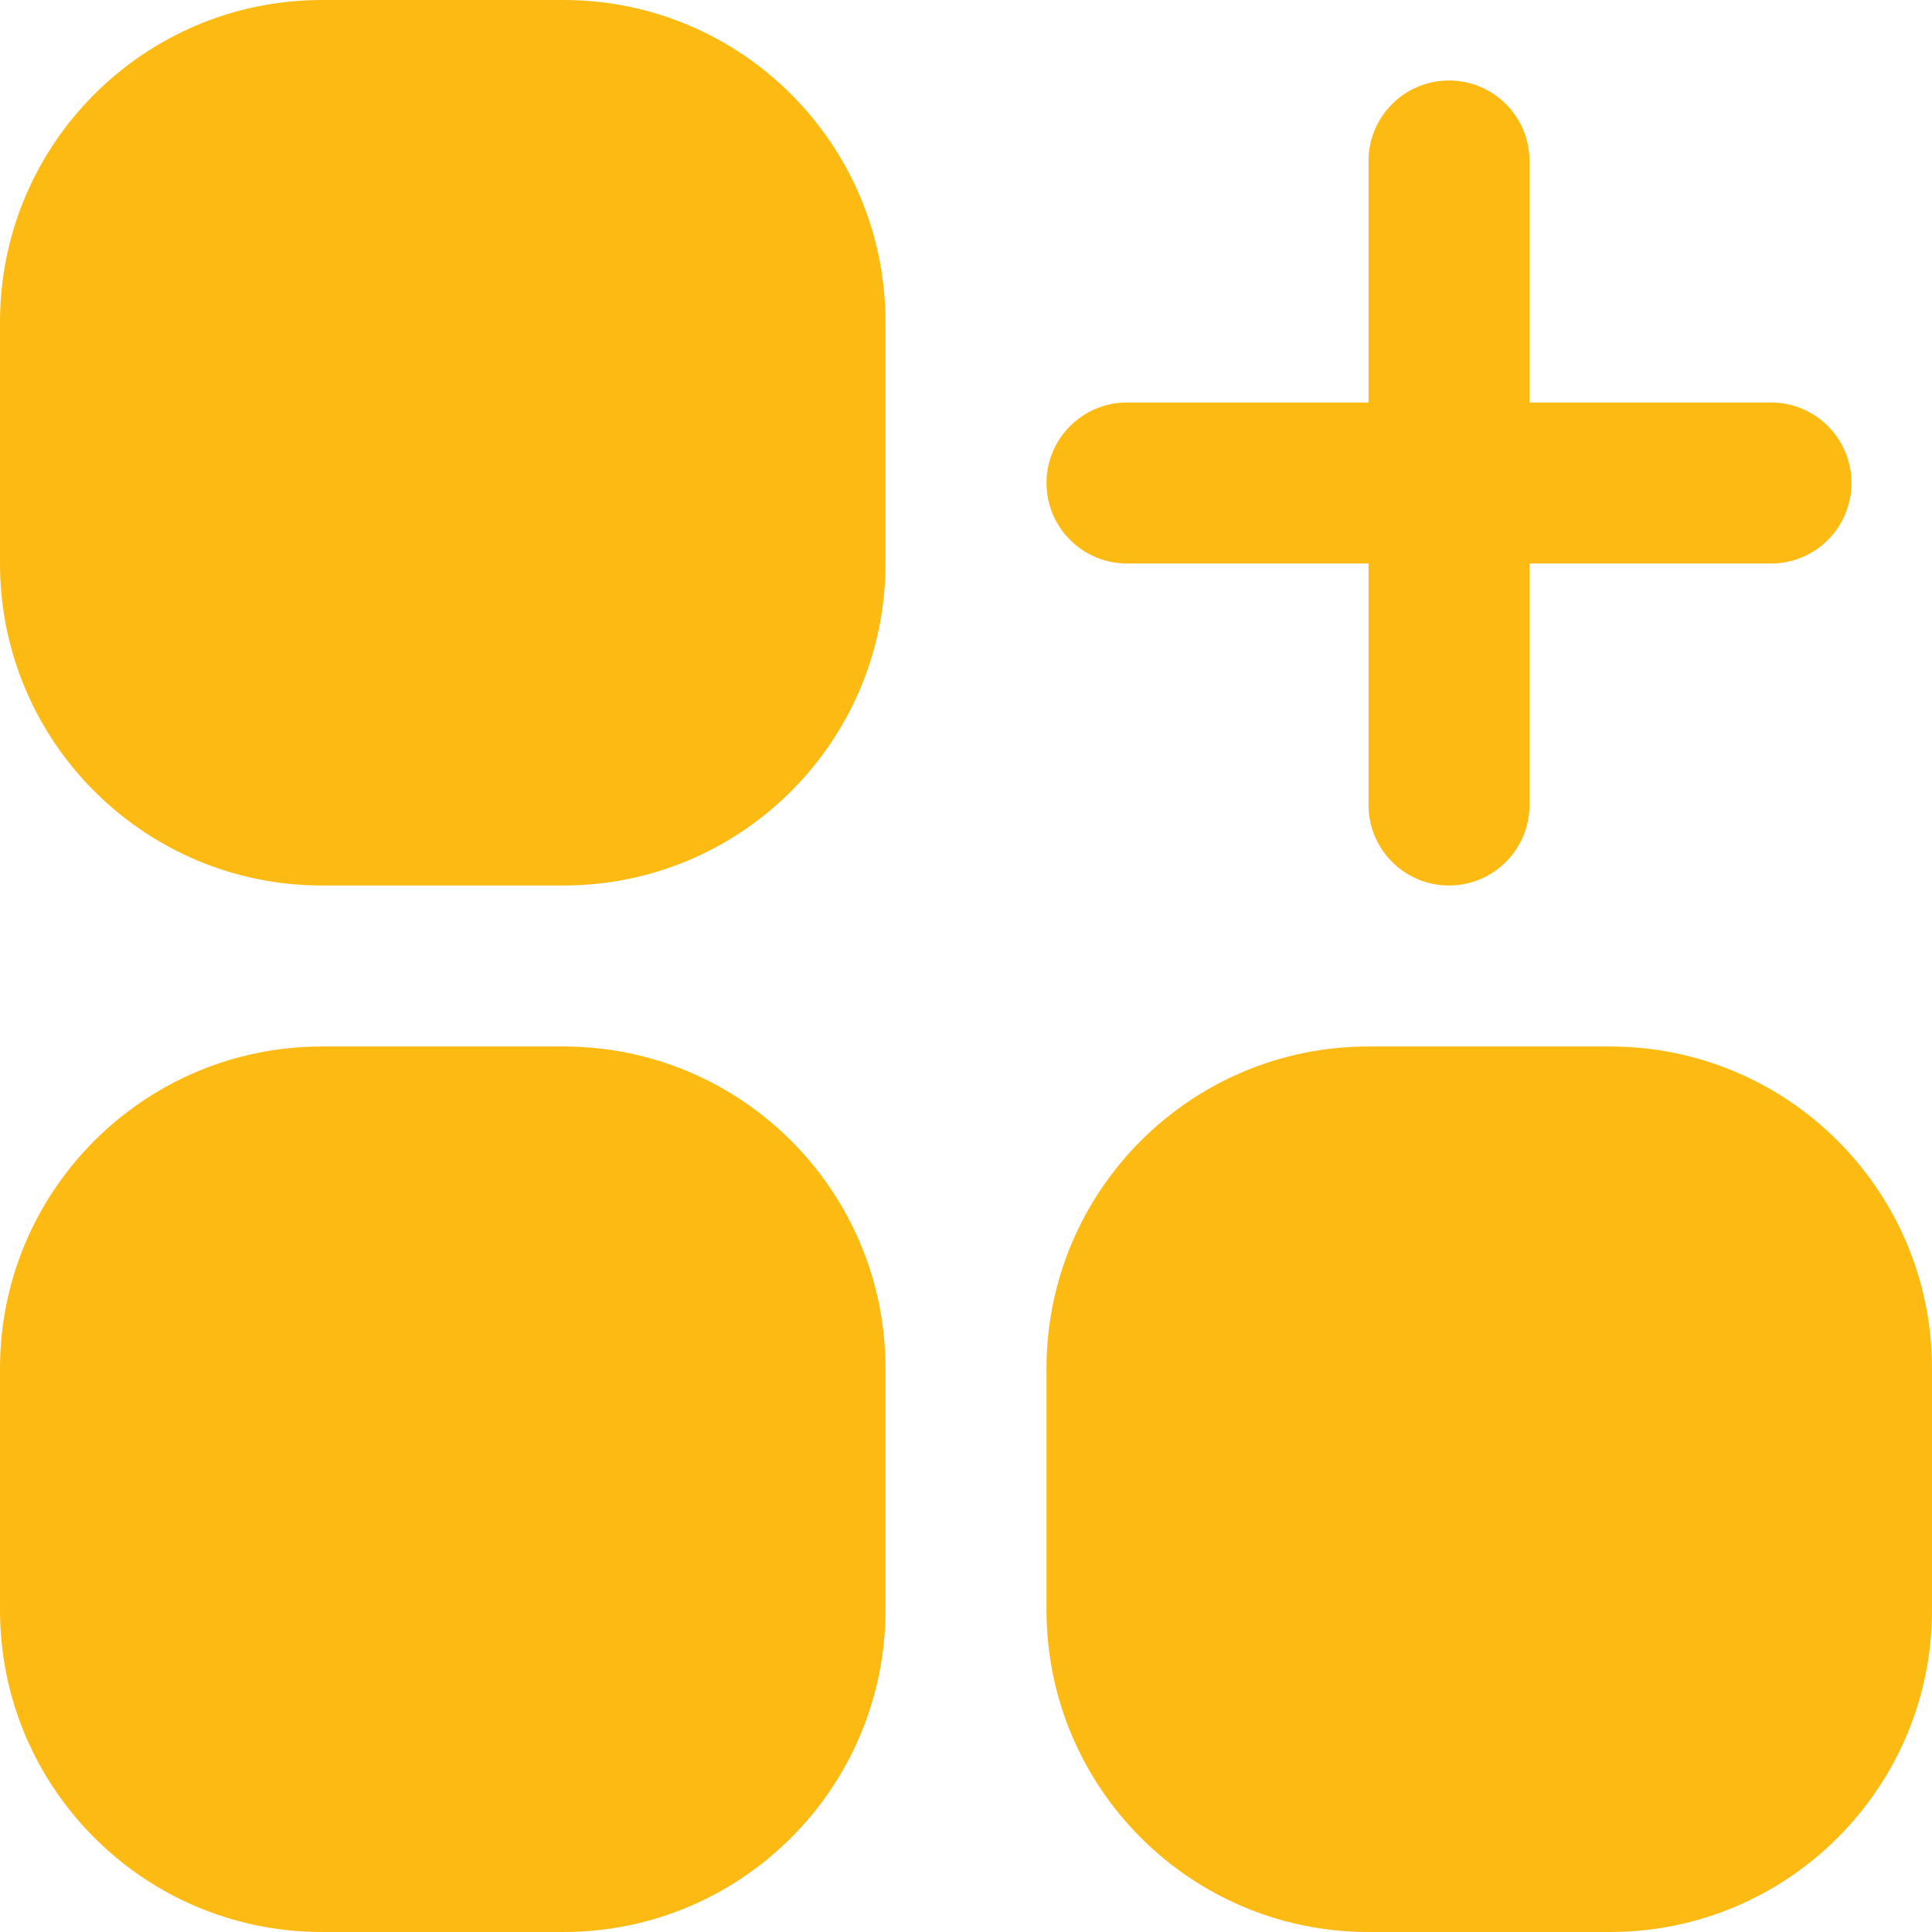 <?xml version="1.0" encoding="UTF-8"?>
<!-- Generator: Adobe Illustrator 25.0.0, SVG Export Plug-In . SVG Version: 6.00 Build 0)  -->
<svg xmlns="http://www.w3.org/2000/svg" xmlns:xlink="http://www.w3.org/1999/xlink" version="1.1" id="Capa_1" x="0px" y="0px" viewBox="0 0 512 512" style="enable-background:new 0 0 512 512;" xml:space="preserve" width="512" height="512">
<g>
	<path fill="#FDBA12" d="M85.333,0h64c47.128,0,85.333,38.205,85.333,85.333v64c0,47.128-38.205,85.333-85.333,85.333h-64   C38.205,234.667,0,196.462,0,149.333v-64C0,38.205,38.205,0,85.333,0z"/>
	<path fill="#FDBA12" d="M85.333,277.333h64c47.128,0,85.333,38.205,85.333,85.333v64c0,47.128-38.205,85.333-85.333,85.333h-64   C38.205,512,0,473.795,0,426.667v-64C0,315.538,38.205,277.333,85.333,277.333z"/>
	<path fill="#FDBA12" d="M362.667,277.333h64c47.128,0,85.333,38.205,85.333,85.333v64C512,473.795,473.795,512,426.667,512h-64   c-47.128,0-85.333-38.205-85.333-85.333v-64C277.333,315.538,315.538,277.333,362.667,277.333z"/>
	<path fill="#FDBA12" d="M298.667,149.333h64v64c0,11.782,9.551,21.333,21.333,21.333c11.782,0,21.333-9.551,21.333-21.333v-64h64   c11.782,0,21.333-9.551,21.333-21.333s-9.551-21.333-21.333-21.333h-64v-64c0-11.782-9.551-21.333-21.333-21.333   c-11.782,0-21.333,9.551-21.333,21.333v64h-64c-11.782,0-21.333,9.551-21.333,21.333S286.885,149.333,298.667,149.333z"/>
</g>















</svg>
